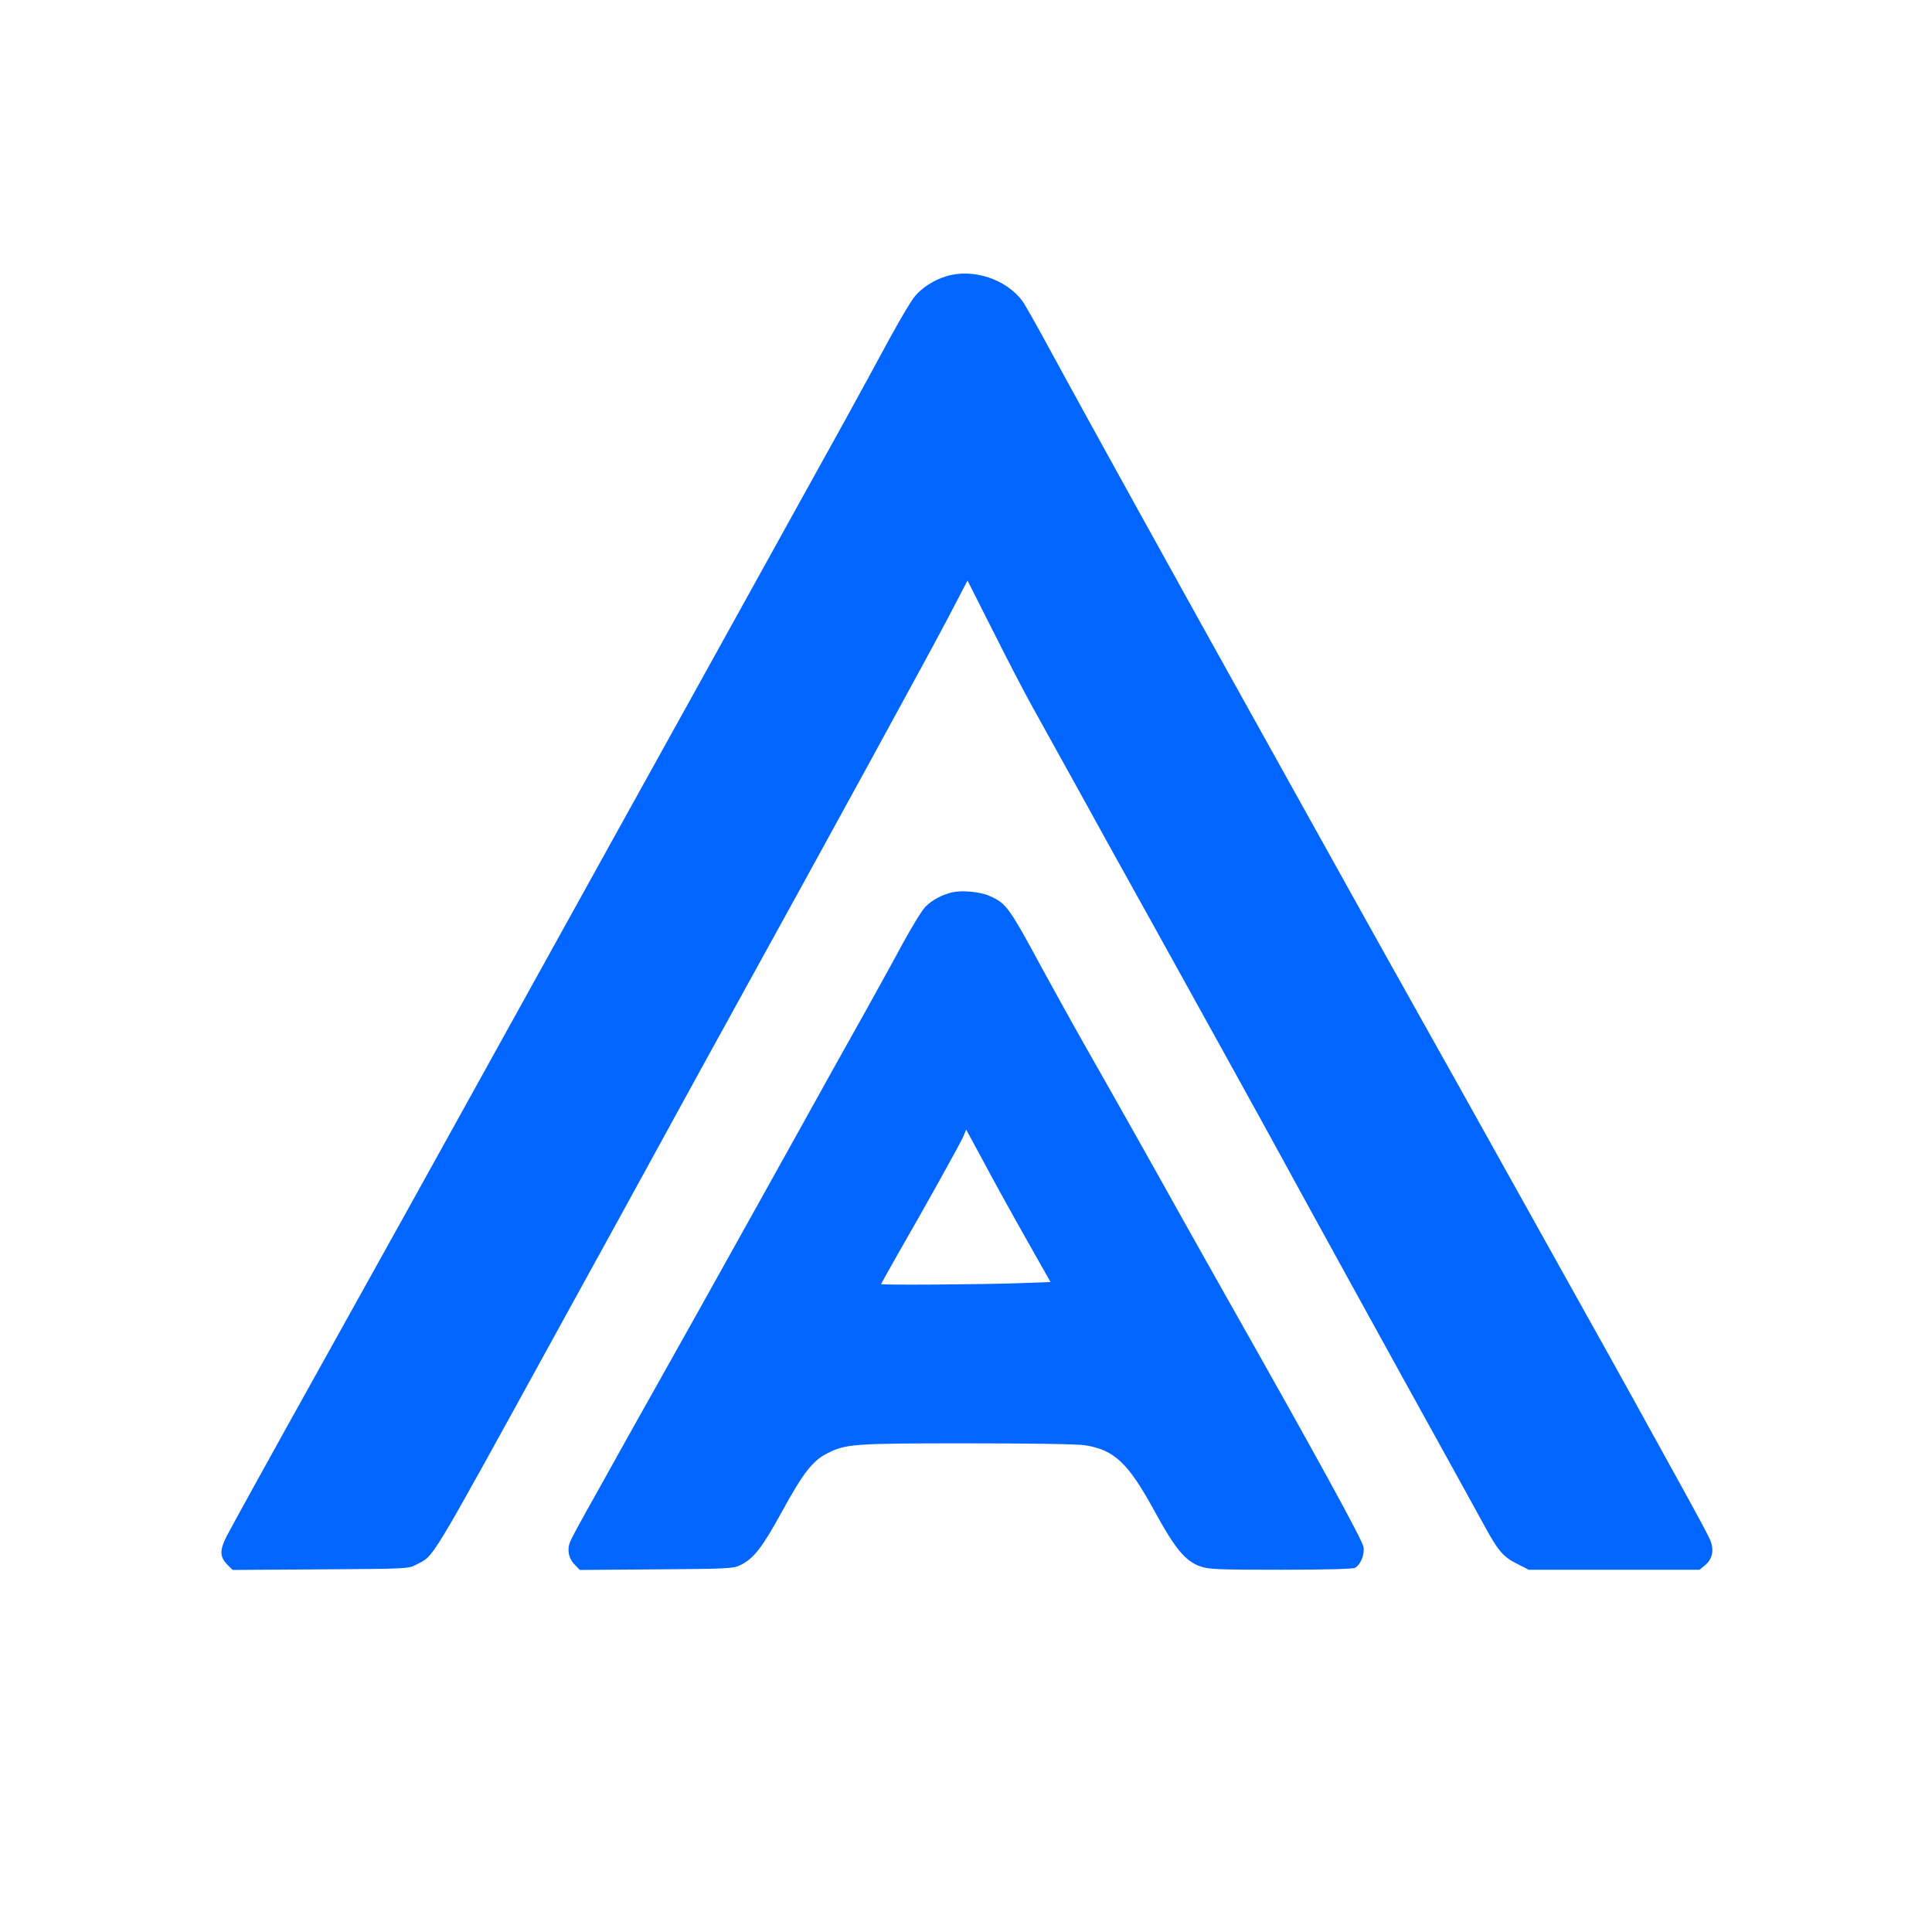 <?xml version="1.0" standalone="no"?>
<!DOCTYPE svg PUBLIC "-//W3C//DTD SVG 20010904//EN"
 "http://www.w3.org/TR/2001/REC-SVG-20010904/DTD/svg10.dtd">
<svg version="1.0" xmlns="http://www.w3.org/2000/svg"
 width="1024pt" height="1024pt" viewBox="0 0 1024 1024"
 preserveAspectRatio="xMidYMid meet">

<g transform="translate(0,1024) scale(0.1,-0.1)"
fill="#0066ff" stroke="none">
<path d="M5013 8775 c-65 -20 -128 -61 -166 -108 -19 -23 -80 -126 -136 -229
-55 -103 -159 -292 -229 -420 -291 -525 -662 -1196 -777 -1403 -121 -217 -603
-1088 -1208 -2180 -170 -308 -524 -945 -786 -1415 -262 -470 -491 -885 -509
-921 -39 -77 -38 -111 5 -154 l26 -26 466 3 c464 3 466 3 509 26 97 52 52 -24
767 1277 164 297 402 731 530 965 128 234 303 553 390 710 472 855 1054 1918
1137 2079 l96 184 136 -269 c74 -148 164 -321 199 -384 35 -63 148 -268 252
-455 103 -187 276 -500 385 -695 305 -550 610 -1102 685 -1240 90 -166 616
-1122 842 -1530 99 -179 206 -373 238 -432 75 -138 102 -170 177 -207 l61 -31
453 0 452 0 30 25 c40 34 49 82 24 138 -10 23 -81 155 -157 292 -76 138 -184
333 -240 435 -56 102 -189 340 -295 530 -106 190 -302 541 -435 780 -133 239
-312 559 -397 710 -85 151 -313 559 -505 905 -193 347 -382 686 -420 755 -267
478 -907 1635 -1024 1852 -78 145 -154 280 -169 301 -86 118 -266 177 -407
132z"/>
<path d="M5050 5511 c-53 -11 -110 -41 -145 -77 -18 -18 -72 -106 -121 -196
-48 -90 -136 -248 -194 -353 -59 -104 -234 -419 -390 -700 -156 -280 -385
-692 -510 -915 -125 -223 -293 -522 -373 -665 -79 -143 -175 -314 -212 -380
-37 -66 -74 -135 -82 -154 -19 -44 -10 -91 24 -125 l26 -27 406 3 c381 3 408
4 446 23 70 34 116 94 220 284 110 201 162 269 238 307 99 51 137 54 742 54
335 0 586 -4 625 -10 157 -25 230 -94 370 -351 109 -199 164 -265 244 -292 43
-15 100 -17 423 -17 238 0 381 4 394 10 30 16 52 68 46 110 -5 36 -249 481
-732 1335 -56 99 -157 279 -225 400 -167 300 -368 657 -515 915 -67 118 -168
301 -225 405 -185 342 -195 356 -287 397 -47 21 -142 30 -193 19z m388 -1836
l130 -230 -161 -6 c-189 -7 -737 -11 -737 -5 0 2 40 73 88 158 147 255 334
591 349 627 l14 34 94 -174 c51 -96 151 -277 223 -404z"/>
</g>
</svg>
